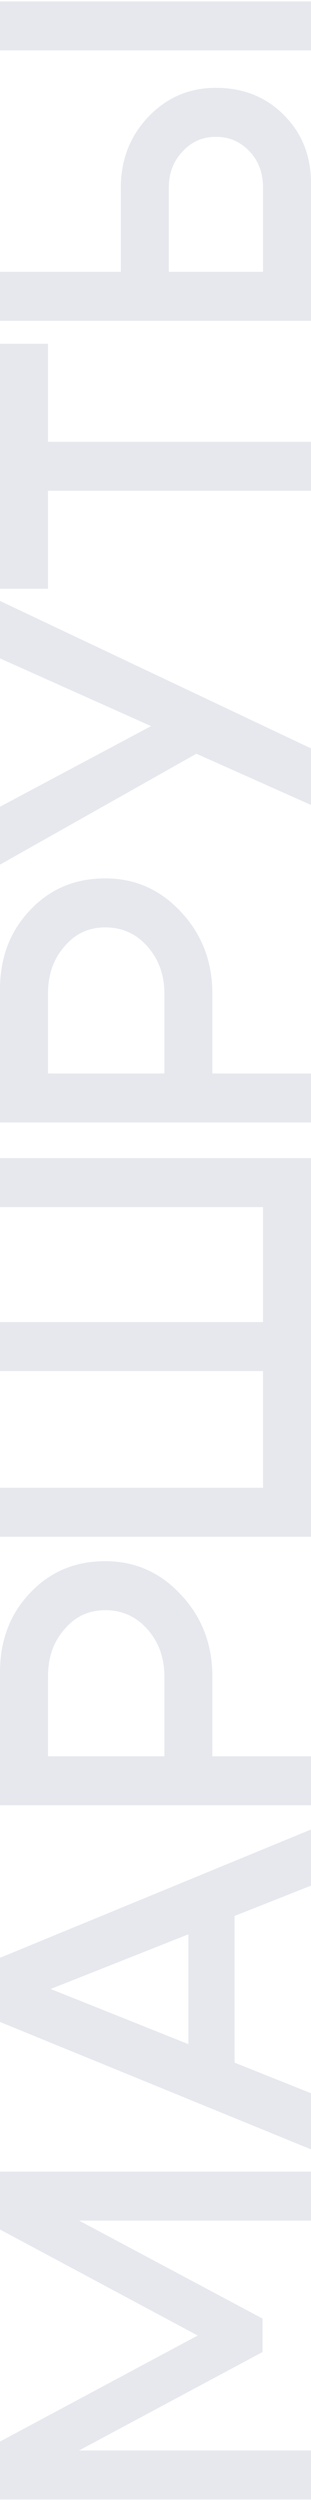 <?xml version="1.0" encoding="UTF-8"?> <svg xmlns="http://www.w3.org/2000/svg" width="175" height="1403" viewBox="0 0 175 1403" fill="none"><path d="M175 1402.71H0V1370.21L111.25 1310.71L0 1251.21V1218.71H175V1246.21H44.5L147.75 1301.21V1319.96L44.5 1375.21H175V1402.71Z" fill="#E6E8EE"></path><path d="M106 1166.73V1066.73H132V1166.73H106ZM175 1174.73V1206.23L0 1134.73V1098.73L175 1026.73V1058.23L28.5 1116.23L175 1174.73Z" fill="#E6E8EE"></path><path d="M27 940.893V985.643H92.5V940.893C92.5 930.393 89.333 921.559 83 914.393C76.667 907.226 68.75 903.643 59.25 903.643C49.917 903.643 42.25 907.226 36.25 914.393C30.083 921.393 27 930.226 27 940.893ZM119.5 940.893V985.643H175V1013.14H0V938.393C0 920.559 5.667 905.726 17 893.893C28.167 882.059 42.25 876.143 59.25 876.143C76.083 876.143 90.333 882.476 102 895.143C113.667 907.643 119.5 922.893 119.5 940.893Z" fill="#E6E8EE"></path><path d="M175 649.939V862.439H0V834.939H148V769.439H0V741.939H148V677.439H0V649.939H175Z" fill="#E6E8EE"></path><path d="M27 557.699V602.449H92.5V557.699C92.5 547.199 89.333 538.366 83 531.199C76.667 524.033 68.75 520.449 59.25 520.449C49.917 520.449 42.25 524.033 36.25 531.199C30.083 538.199 27 547.033 27 557.699ZM119.5 557.699V602.449H175V629.949H0V555.199C0 537.366 5.667 522.533 17 510.699C28.167 498.866 42.25 492.949 59.25 492.949C76.083 492.949 90.333 499.283 102 511.949C113.667 524.449 119.5 539.699 119.5 557.699Z" fill="#E6E8EE"></path><path d="M175 451.746L110.5 422.996L0 485.246V452.746L85 407.496L0 369.496V337.246L175 419.996V451.746Z" fill="#E6E8EE"></path><path d="M0 192.922H27V247.922H175V275.422H27V330.422H0V192.922Z" fill="#E6E8EE"></path><path d="M175 0.787V28.287H0V0.787H175ZM0 152.537H68V105.287C68 89.62 73.167 76.37 83.5 65.537C93.833 54.704 106.5 49.287 121.5 49.287C136.833 49.287 149.583 54.37 159.75 64.537C169.917 74.704 175 87.454 175 102.787V180.037H0V152.537ZM148 105.287C148 97.12 145.5 90.37 140.5 85.037C135.333 79.537 129 76.787 121.5 76.787C114 76.787 107.75 79.537 102.75 85.037C97.583 90.37 95 97.12 95 105.287V152.537H148V105.287Z" fill="#E6E8EE"></path></svg> 